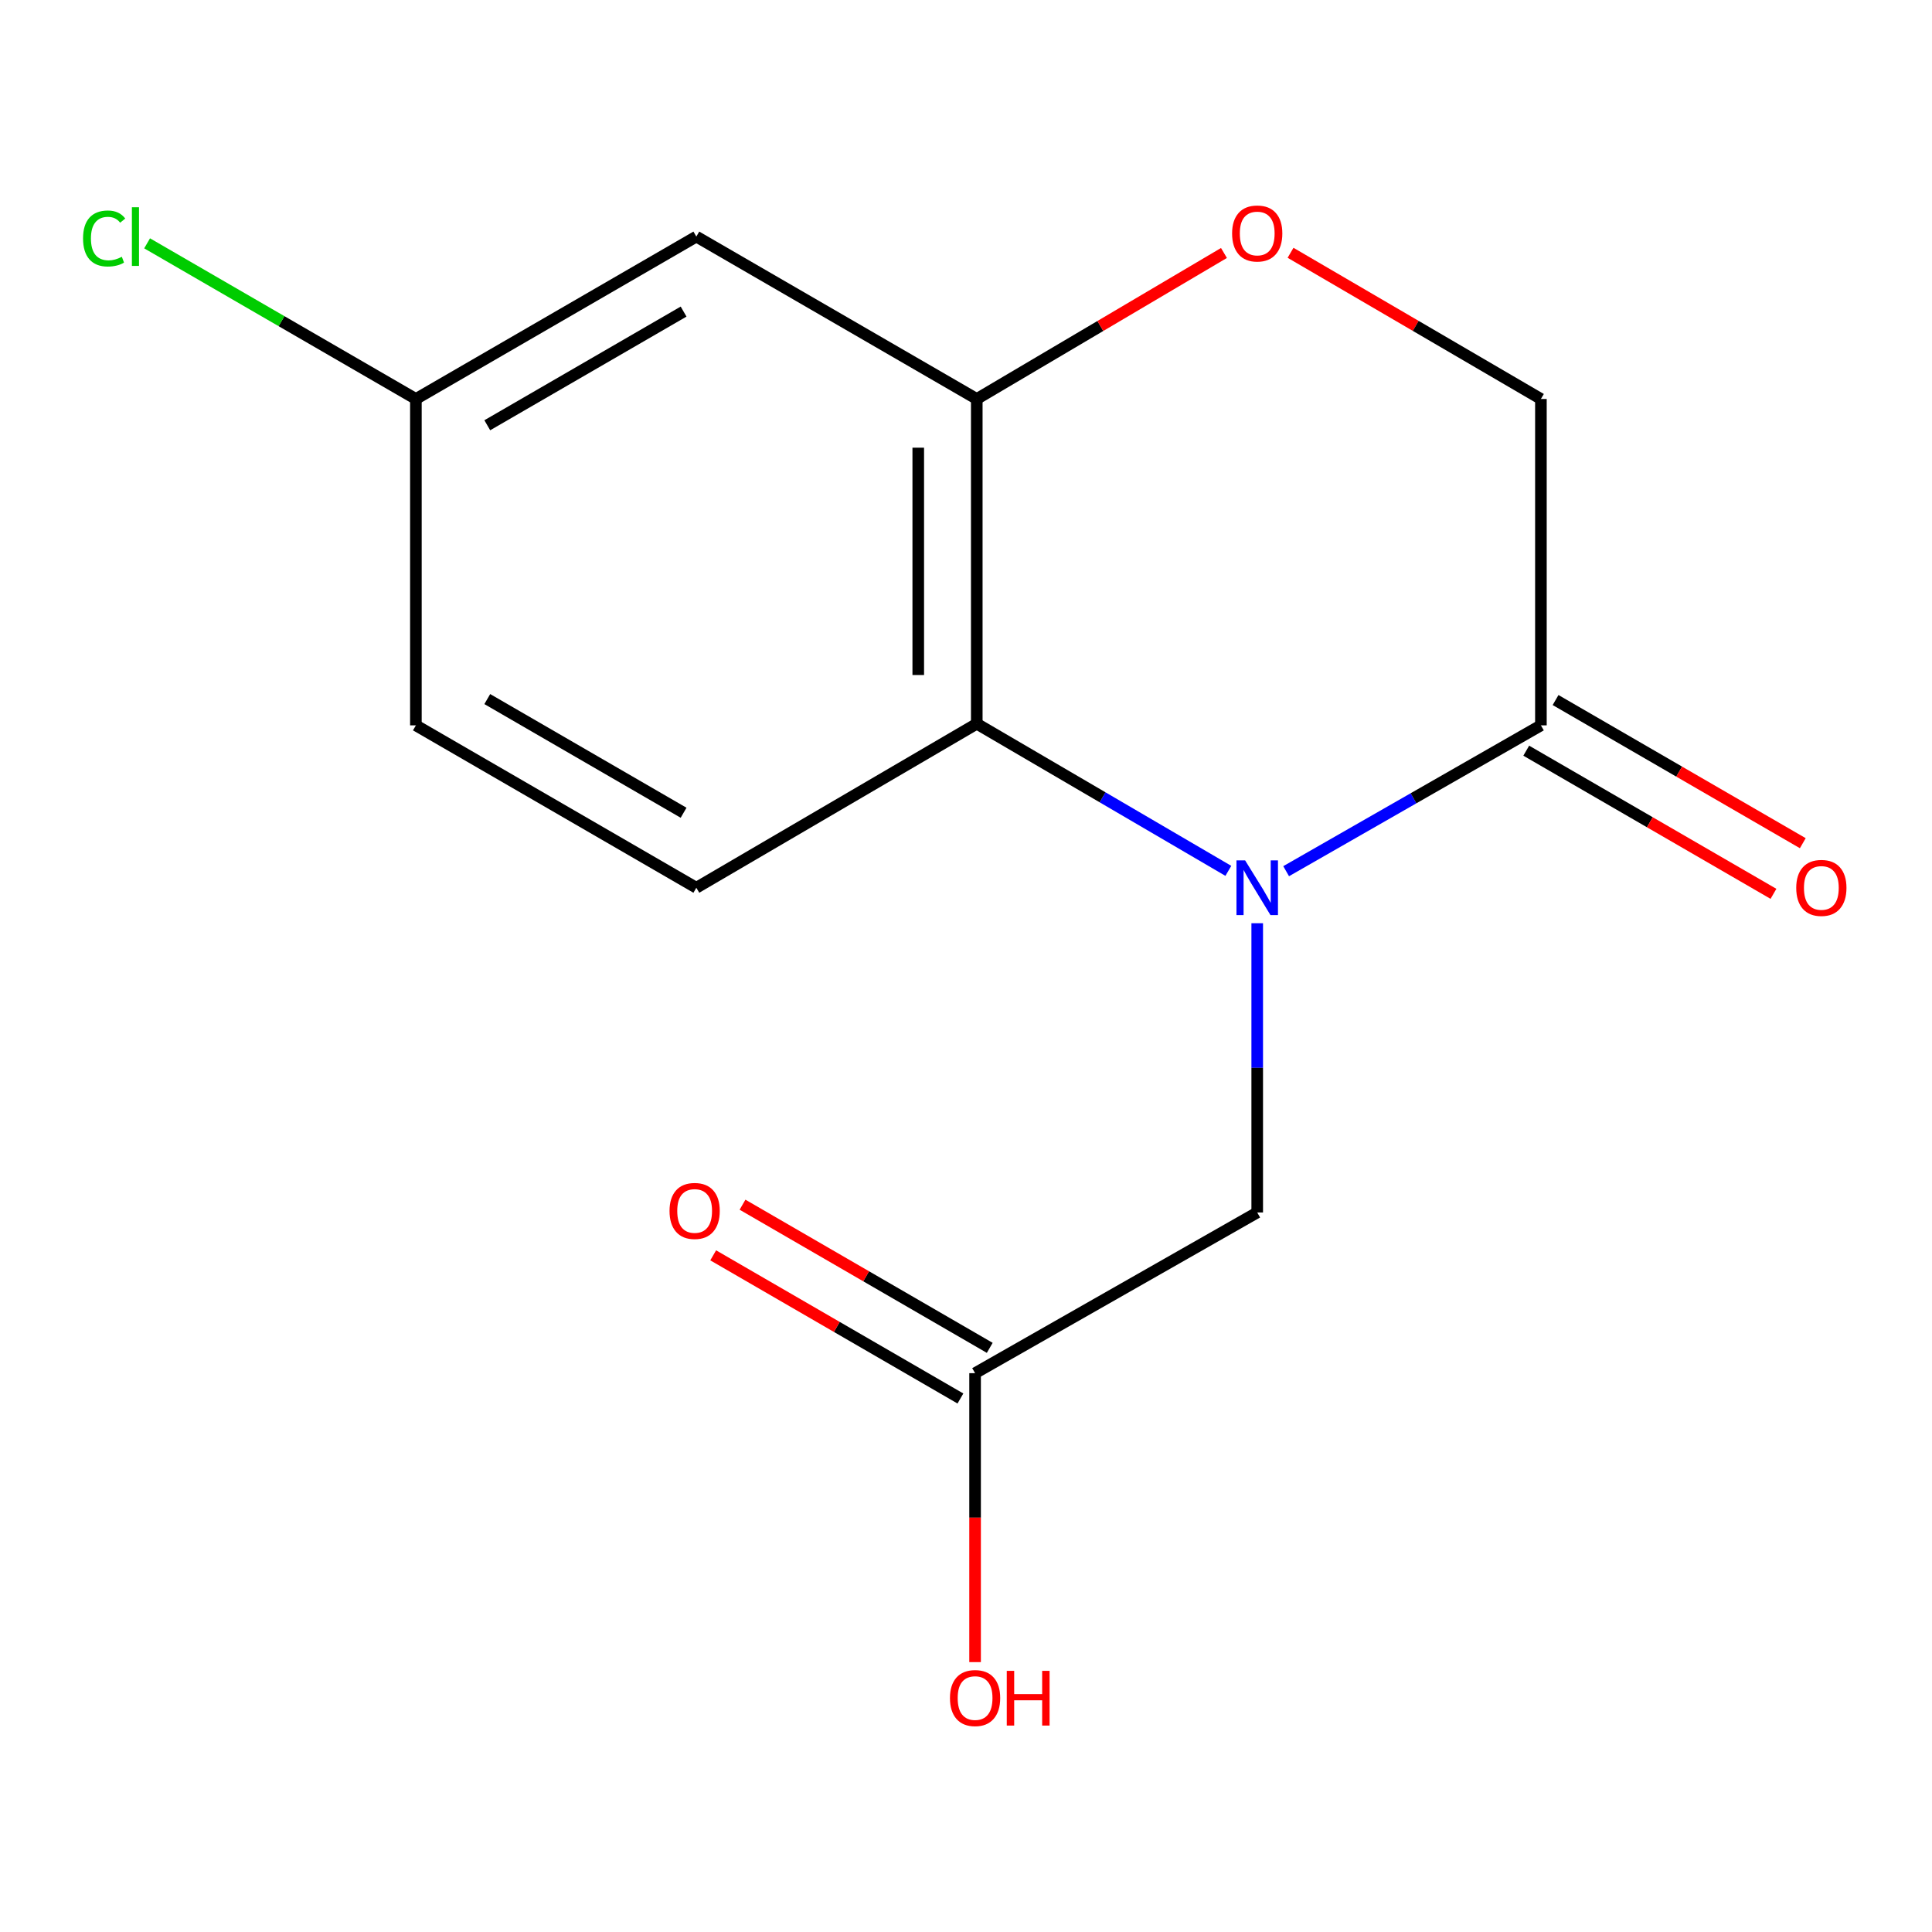 <?xml version='1.0' encoding='iso-8859-1'?>
<svg version='1.1' baseProfile='full'
              xmlns='http://www.w3.org/2000/svg'
                      xmlns:rdkit='http://www.rdkit.org/xml'
                      xmlns:xlink='http://www.w3.org/1999/xlink'
                  xml:space='preserve'
width='1000px' height='1000px' viewBox='0 0 1000 1000'>
<!-- END OF HEADER -->
<rect style='opacity:1.0;fill:#FFFFFF;stroke:none' width='1000' height='1000' x='0' y='0'> </rect>
<path class='bond-0' d='M 635.789,450.757 L 570.683,412.679' style='fill:none;fill-rule:evenodd;stroke:#0000FF;stroke-width:6px;stroke-linecap:butt;stroke-linejoin:miter;stroke-opacity:1' />
<path class='bond-0' d='M 570.683,412.679 L 505.576,374.601' style='fill:none;fill-rule:evenodd;stroke:#000000;stroke-width:6px;stroke-linecap:butt;stroke-linejoin:miter;stroke-opacity:1' />
<path class='bond-1' d='M 665.703,450.928 L 731.637,413.186' style='fill:none;fill-rule:evenodd;stroke:#0000FF;stroke-width:6px;stroke-linecap:butt;stroke-linejoin:miter;stroke-opacity:1' />
<path class='bond-1' d='M 731.637,413.186 L 797.572,375.443' style='fill:none;fill-rule:evenodd;stroke:#000000;stroke-width:6px;stroke-linecap:butt;stroke-linejoin:miter;stroke-opacity:1' />
<path class='bond-4' d='M 650.733,477.859 L 650.733,552.716' style='fill:none;fill-rule:evenodd;stroke:#0000FF;stroke-width:6px;stroke-linecap:butt;stroke-linejoin:miter;stroke-opacity:1' />
<path class='bond-4' d='M 650.733,552.716 L 650.733,627.573' style='fill:none;fill-rule:evenodd;stroke:#000000;stroke-width:6px;stroke-linecap:butt;stroke-linejoin:miter;stroke-opacity:1' />
<path class='bond-2' d='M 505.576,374.601 L 505.576,206.509' style='fill:none;fill-rule:evenodd;stroke:#000000;stroke-width:6px;stroke-linecap:butt;stroke-linejoin:miter;stroke-opacity:1' />
<path class='bond-2' d='M 475.286,349.388 L 475.286,231.723' style='fill:none;fill-rule:evenodd;stroke:#000000;stroke-width:6px;stroke-linecap:butt;stroke-linejoin:miter;stroke-opacity:1' />
<path class='bond-6' d='M 505.576,374.601 L 360.42,459.498' style='fill:none;fill-rule:evenodd;stroke:#000000;stroke-width:6px;stroke-linecap:butt;stroke-linejoin:miter;stroke-opacity:1' />
<path class='bond-8' d='M 797.572,375.443 L 797.572,206.509' style='fill:none;fill-rule:evenodd;stroke:#000000;stroke-width:6px;stroke-linecap:butt;stroke-linejoin:miter;stroke-opacity:1' />
<path class='bond-9' d='M 789.982,388.549 L 853.964,425.598' style='fill:none;fill-rule:evenodd;stroke:#000000;stroke-width:6px;stroke-linecap:butt;stroke-linejoin:miter;stroke-opacity:1' />
<path class='bond-9' d='M 853.964,425.598 L 917.945,462.648' style='fill:none;fill-rule:evenodd;stroke:#FF0000;stroke-width:6px;stroke-linecap:butt;stroke-linejoin:miter;stroke-opacity:1' />
<path class='bond-9' d='M 805.161,362.337 L 869.142,399.386' style='fill:none;fill-rule:evenodd;stroke:#000000;stroke-width:6px;stroke-linecap:butt;stroke-linejoin:miter;stroke-opacity:1' />
<path class='bond-9' d='M 869.142,399.386 L 933.124,436.435' style='fill:none;fill-rule:evenodd;stroke:#FF0000;stroke-width:6px;stroke-linecap:butt;stroke-linejoin:miter;stroke-opacity:1' />
<path class='bond-5' d='M 505.576,206.509 L 360.42,122.454' style='fill:none;fill-rule:evenodd;stroke:#000000;stroke-width:6px;stroke-linecap:butt;stroke-linejoin:miter;stroke-opacity:1' />
<path class='bond-15' d='M 505.576,206.509 L 569.547,168.724' style='fill:none;fill-rule:evenodd;stroke:#000000;stroke-width:6px;stroke-linecap:butt;stroke-linejoin:miter;stroke-opacity:1' />
<path class='bond-15' d='M 569.547,168.724 L 633.518,130.939' style='fill:none;fill-rule:evenodd;stroke:#FF0000;stroke-width:6px;stroke-linecap:butt;stroke-linejoin:miter;stroke-opacity:1' />
<path class='bond-3' d='M 667.984,130.844 L 732.778,168.677' style='fill:none;fill-rule:evenodd;stroke:#FF0000;stroke-width:6px;stroke-linecap:butt;stroke-linejoin:miter;stroke-opacity:1' />
<path class='bond-3' d='M 732.778,168.677 L 797.572,206.509' style='fill:none;fill-rule:evenodd;stroke:#000000;stroke-width:6px;stroke-linecap:butt;stroke-linejoin:miter;stroke-opacity:1' />
<path class='bond-7' d='M 650.733,627.573 L 504.701,710.753' style='fill:none;fill-rule:evenodd;stroke:#000000;stroke-width:6px;stroke-linecap:butt;stroke-linejoin:miter;stroke-opacity:1' />
<path class='bond-16' d='M 360.42,122.454 L 215.264,206.509' style='fill:none;fill-rule:evenodd;stroke:#000000;stroke-width:6px;stroke-linecap:butt;stroke-linejoin:miter;stroke-opacity:1' />
<path class='bond-16' d='M 353.825,161.275 L 252.216,220.113' style='fill:none;fill-rule:evenodd;stroke:#000000;stroke-width:6px;stroke-linecap:butt;stroke-linejoin:miter;stroke-opacity:1' />
<path class='bond-12' d='M 360.42,459.498 L 215.264,375.443' style='fill:none;fill-rule:evenodd;stroke:#000000;stroke-width:6px;stroke-linecap:butt;stroke-linejoin:miter;stroke-opacity:1' />
<path class='bond-12' d='M 353.825,420.677 L 252.216,361.839' style='fill:none;fill-rule:evenodd;stroke:#000000;stroke-width:6px;stroke-linecap:butt;stroke-linejoin:miter;stroke-opacity:1' />
<path class='bond-10' d='M 512.291,697.647 L 448.309,660.597' style='fill:none;fill-rule:evenodd;stroke:#000000;stroke-width:6px;stroke-linecap:butt;stroke-linejoin:miter;stroke-opacity:1' />
<path class='bond-10' d='M 448.309,660.597 L 384.328,623.548' style='fill:none;fill-rule:evenodd;stroke:#FF0000;stroke-width:6px;stroke-linecap:butt;stroke-linejoin:miter;stroke-opacity:1' />
<path class='bond-10' d='M 497.112,723.859 L 433.131,686.81' style='fill:none;fill-rule:evenodd;stroke:#000000;stroke-width:6px;stroke-linecap:butt;stroke-linejoin:miter;stroke-opacity:1' />
<path class='bond-10' d='M 433.131,686.81 L 369.149,649.76' style='fill:none;fill-rule:evenodd;stroke:#FF0000;stroke-width:6px;stroke-linecap:butt;stroke-linejoin:miter;stroke-opacity:1' />
<path class='bond-13' d='M 504.701,710.753 L 504.701,785.53' style='fill:none;fill-rule:evenodd;stroke:#000000;stroke-width:6px;stroke-linecap:butt;stroke-linejoin:miter;stroke-opacity:1' />
<path class='bond-13' d='M 504.701,785.53 L 504.701,860.307' style='fill:none;fill-rule:evenodd;stroke:#FF0000;stroke-width:6px;stroke-linecap:butt;stroke-linejoin:miter;stroke-opacity:1' />
<path class='bond-11' d='M 215.264,206.509 L 215.264,375.443' style='fill:none;fill-rule:evenodd;stroke:#000000;stroke-width:6px;stroke-linecap:butt;stroke-linejoin:miter;stroke-opacity:1' />
<path class='bond-14' d='M 215.264,206.509 L 145.702,166.228' style='fill:none;fill-rule:evenodd;stroke:#000000;stroke-width:6px;stroke-linecap:butt;stroke-linejoin:miter;stroke-opacity:1' />
<path class='bond-14' d='M 145.702,166.228 L 76.141,125.948' style='fill:none;fill-rule:evenodd;stroke:#00CC00;stroke-width:6px;stroke-linecap:butt;stroke-linejoin:miter;stroke-opacity:1' />
<path  class='atom-0' d='M 644.473 445.338
L 653.753 460.338
Q 654.673 461.818, 656.153 464.498
Q 657.633 467.178, 657.713 467.338
L 657.713 445.338
L 661.473 445.338
L 661.473 473.658
L 657.593 473.658
L 647.633 457.258
Q 646.473 455.338, 645.233 453.138
Q 644.033 450.938, 643.673 450.258
L 643.673 473.658
L 639.993 473.658
L 639.993 445.338
L 644.473 445.338
' fill='#0000FF'/>
<path  class='atom-4' d='M 637.733 120.851
Q 637.733 114.051, 641.093 110.251
Q 644.453 106.451, 650.733 106.451
Q 657.013 106.451, 660.373 110.251
Q 663.733 114.051, 663.733 120.851
Q 663.733 127.731, 660.333 131.651
Q 656.933 135.531, 650.733 135.531
Q 644.493 135.531, 641.093 131.651
Q 637.733 127.771, 637.733 120.851
M 650.733 132.331
Q 655.053 132.331, 657.373 129.451
Q 659.733 126.531, 659.733 120.851
Q 659.733 115.291, 657.373 112.491
Q 655.053 109.651, 650.733 109.651
Q 646.413 109.651, 644.053 112.451
Q 641.733 115.251, 641.733 120.851
Q 641.733 126.571, 644.053 129.451
Q 646.413 132.331, 650.733 132.331
' fill='#FF0000'/>
<path  class='atom-10' d='M 929.728 459.578
Q 929.728 452.778, 933.088 448.978
Q 936.448 445.178, 942.728 445.178
Q 949.008 445.178, 952.368 448.978
Q 955.728 452.778, 955.728 459.578
Q 955.728 466.458, 952.328 470.378
Q 948.928 474.258, 942.728 474.258
Q 936.488 474.258, 933.088 470.378
Q 929.728 466.498, 929.728 459.578
M 942.728 471.058
Q 947.048 471.058, 949.368 468.178
Q 951.728 465.258, 951.728 459.578
Q 951.728 454.018, 949.368 451.218
Q 947.048 448.378, 942.728 448.378
Q 938.408 448.378, 936.048 451.178
Q 933.728 453.978, 933.728 459.578
Q 933.728 465.298, 936.048 468.178
Q 938.408 471.058, 942.728 471.058
' fill='#FF0000'/>
<path  class='atom-11' d='M 346.545 626.778
Q 346.545 619.978, 349.905 616.178
Q 353.265 612.378, 359.545 612.378
Q 365.825 612.378, 369.185 616.178
Q 372.545 619.978, 372.545 626.778
Q 372.545 633.658, 369.145 637.578
Q 365.745 641.458, 359.545 641.458
Q 353.305 641.458, 349.905 637.578
Q 346.545 633.698, 346.545 626.778
M 359.545 638.258
Q 363.865 638.258, 366.185 635.378
Q 368.545 632.458, 368.545 626.778
Q 368.545 621.218, 366.185 618.418
Q 363.865 615.578, 359.545 615.578
Q 355.225 615.578, 352.865 618.378
Q 350.545 621.178, 350.545 626.778
Q 350.545 632.498, 352.865 635.378
Q 355.225 638.258, 359.545 638.258
' fill='#FF0000'/>
<path  class='atom-14' d='M 491.701 878.909
Q 491.701 872.109, 495.061 868.309
Q 498.421 864.509, 504.701 864.509
Q 510.981 864.509, 514.341 868.309
Q 517.701 872.109, 517.701 878.909
Q 517.701 885.789, 514.301 889.709
Q 510.901 893.589, 504.701 893.589
Q 498.461 893.589, 495.061 889.709
Q 491.701 885.829, 491.701 878.909
M 504.701 890.389
Q 509.021 890.389, 511.341 887.509
Q 513.701 884.589, 513.701 878.909
Q 513.701 873.349, 511.341 870.549
Q 509.021 867.709, 504.701 867.709
Q 500.381 867.709, 498.021 870.509
Q 495.701 873.309, 495.701 878.909
Q 495.701 884.629, 498.021 887.509
Q 500.381 890.389, 504.701 890.389
' fill='#FF0000'/>
<path  class='atom-14' d='M 521.101 864.829
L 524.941 864.829
L 524.941 876.869
L 539.421 876.869
L 539.421 864.829
L 543.261 864.829
L 543.261 893.149
L 539.421 893.149
L 539.421 880.069
L 524.941 880.069
L 524.941 893.149
L 521.101 893.149
L 521.101 864.829
' fill='#FF0000'/>
<path  class='atom-15' d='M 42.988 123.434
Q 42.988 116.394, 46.268 112.714
Q 49.588 108.994, 55.868 108.994
Q 61.708 108.994, 64.828 113.114
L 62.188 115.274
Q 59.908 112.274, 55.868 112.274
Q 51.588 112.274, 49.308 115.154
Q 47.068 117.994, 47.068 123.434
Q 47.068 129.034, 49.388 131.914
Q 51.748 134.794, 56.308 134.794
Q 59.428 134.794, 63.068 132.914
L 64.188 135.914
Q 62.708 136.874, 60.468 137.434
Q 58.228 137.994, 55.748 137.994
Q 49.588 137.994, 46.268 134.234
Q 42.988 130.474, 42.988 123.434
' fill='#00CC00'/>
<path  class='atom-15' d='M 68.268 107.274
L 71.948 107.274
L 71.948 137.634
L 68.268 137.634
L 68.268 107.274
' fill='#00CC00'/>
</svg>
